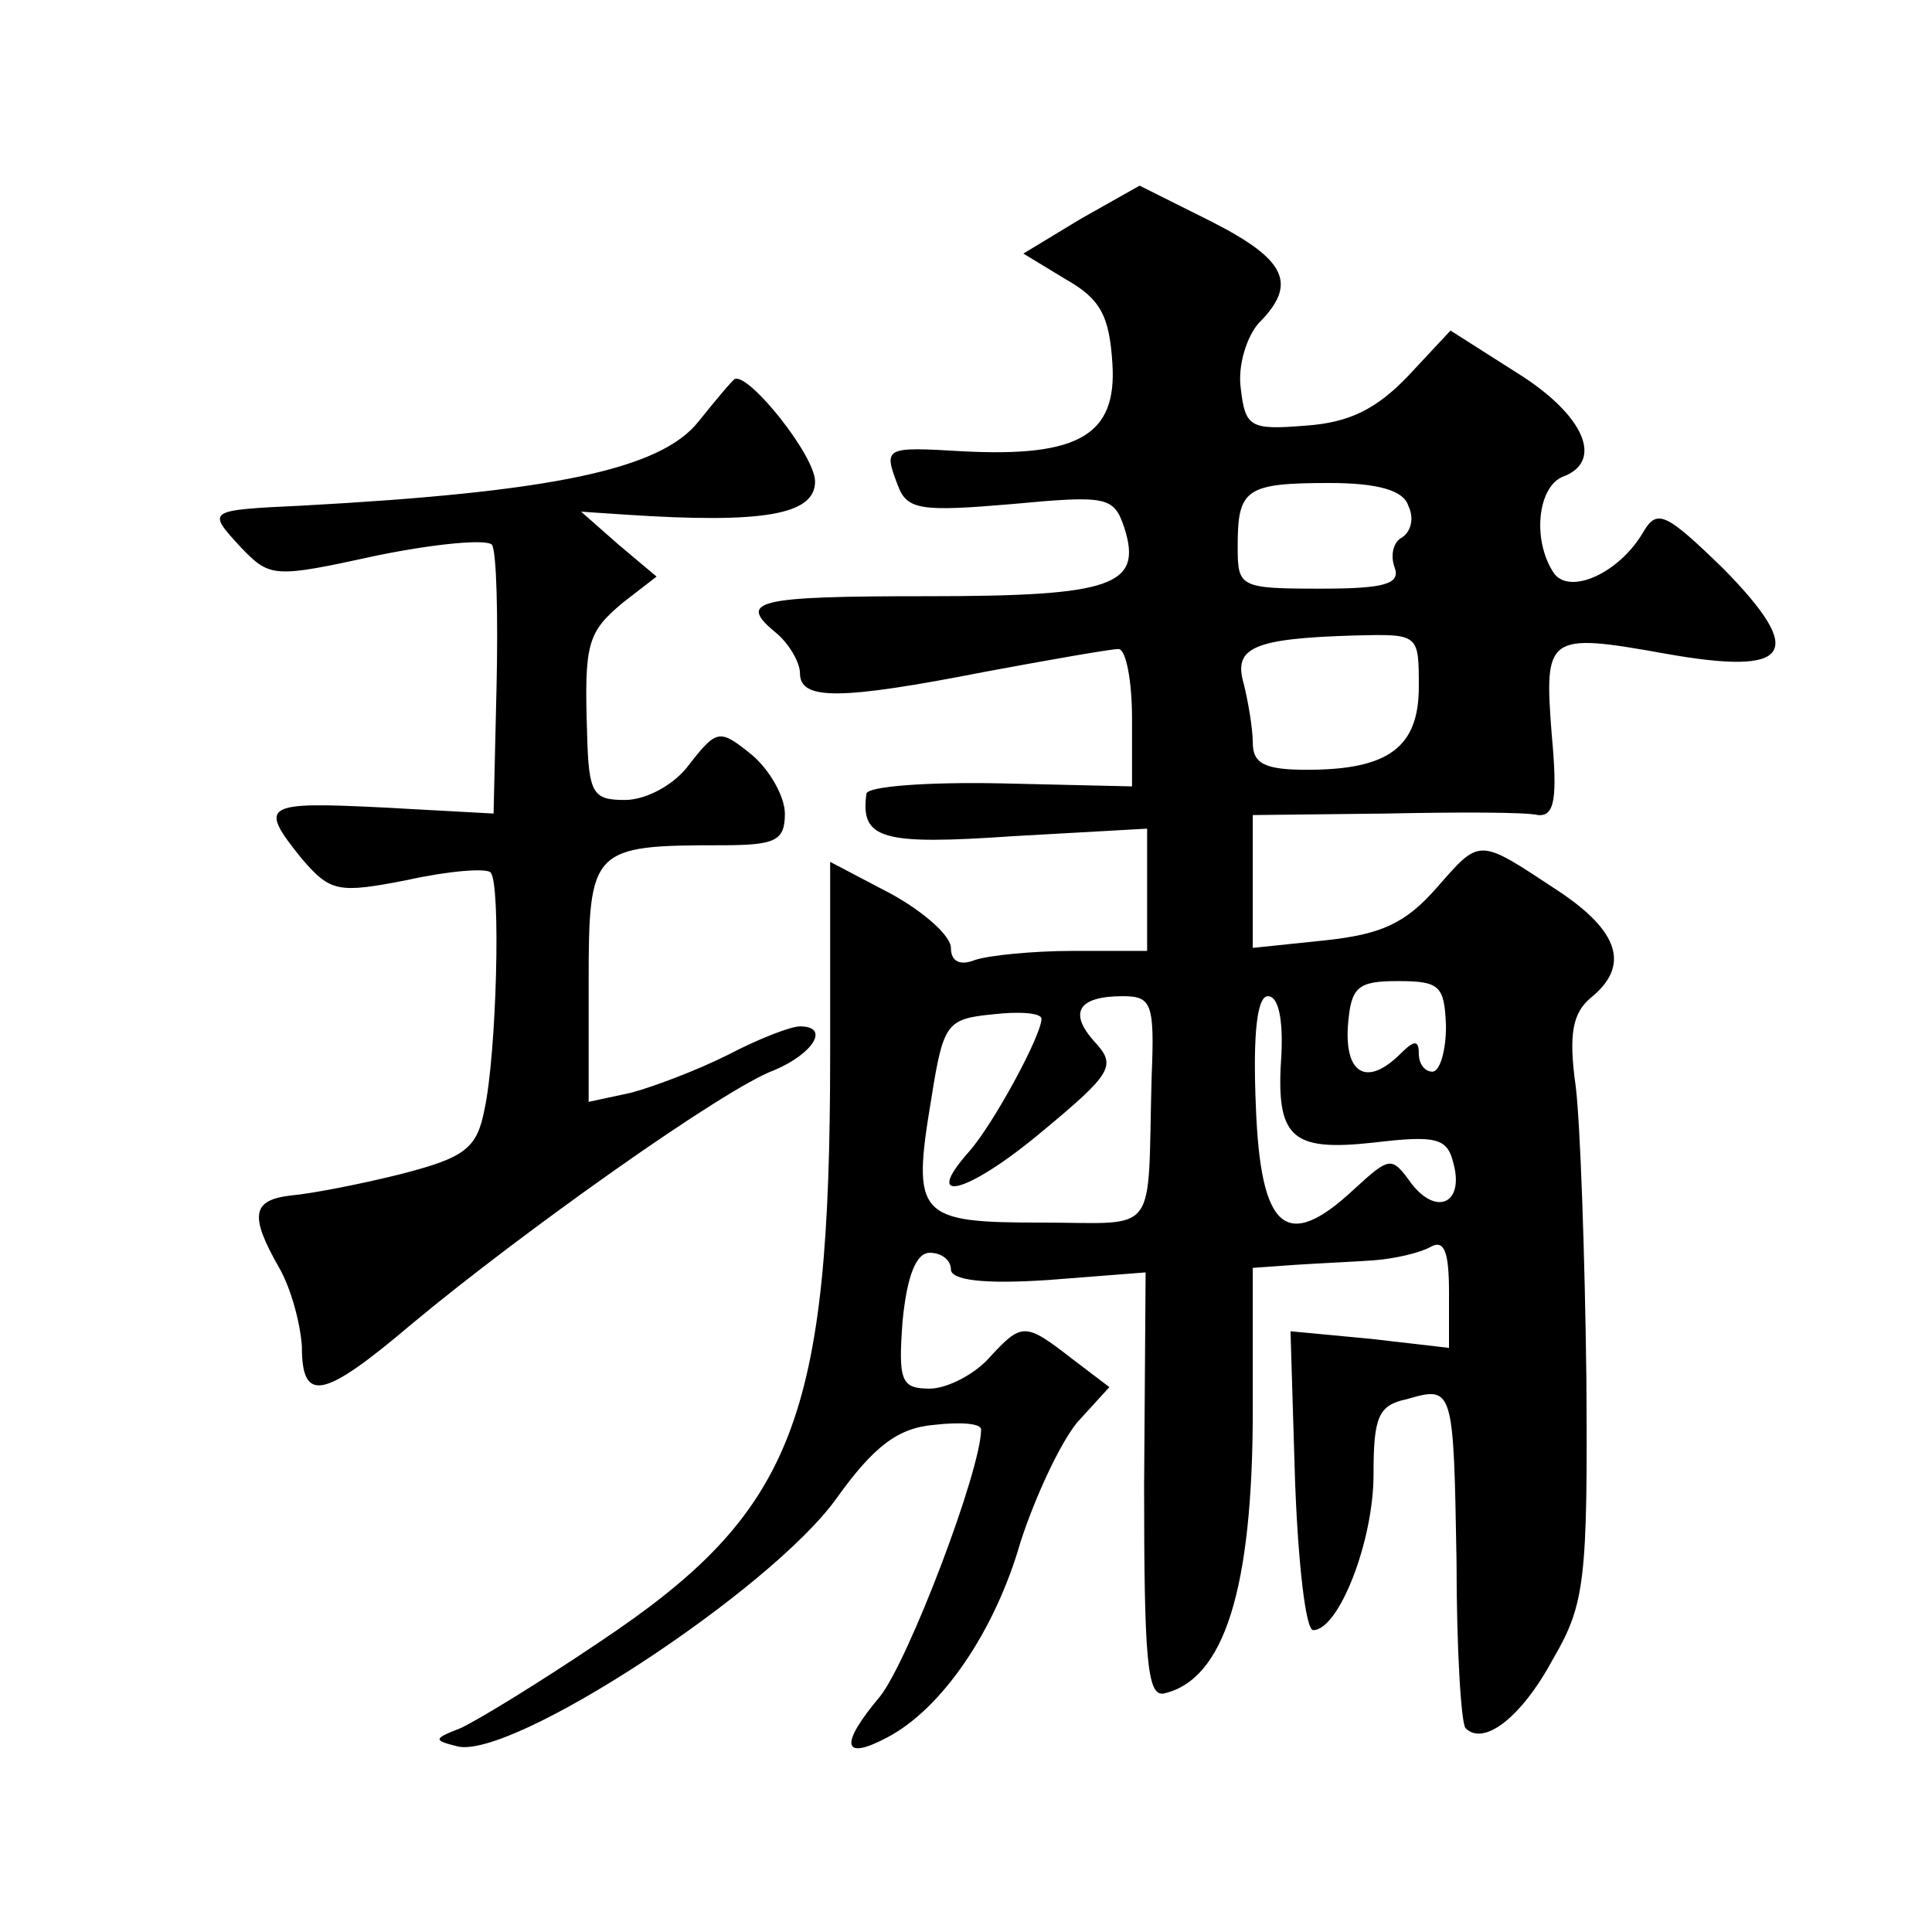 <?xml version="1.0" standalone="no"?>
<!DOCTYPE svg PUBLIC "-//W3C//DTD SVG 20010904//EN"
 "http://www.w3.org/TR/2001/REC-SVG-20010904/DTD/svg10.dtd">
<svg version="1.0" xmlns="http://www.w3.org/2000/svg"
 width="128pt" height="128pt" viewBox="0 0 128 128"
 preserveAspectRatio="xMidYMid meet">
<g transform="translate(0,128) scale(0.1,-0.1)"
fill="#0" stroke="none">
<path d="M716 1135 l-38 -23 28 -17 c23 -13 29 -24 31 -56 3 -47 -22 -62 -99 -58
-52 3 -53 3 -43 -23 6 -16 16 -17 75 -12 64 6 68 5 75 -16 12 -38 -8 -45 -130 -45
-116 0 -127 -3 -100 -25 8 -7 15 -19 15 -26 0 -18 26 -18 123 1 43 8 83 15 88 15
5 0 9 -21 9 -46 l0 -45 -87 2 c-49 1 -89 -2 -89 -7 -4 -30 10 -34 97 -28 l89 5
0 -41 0 -40 -49 0 c-27 0 -56 -3 -65 -6 -10 -4 -16 -1 -16 8 0 8 -18 24 -40 36
l-40 21 0 -127 c0 -243 -24 -304 -153 -390 -40 -27 -81 -52 -92 -57 -18 -7 -18
-8 -2 -12 36 -9 207 103 251 164 25 35 41 47 65 49 17 2 31 1 31 -3 0 -27 -48 -153
-67 -177 -27 -32 -25 -43 5 -27 36 19 71 70 88 129 10 31 27 67 38 80 l21 23 -25
19 c-31 24 -33 24 -55 0 -10 -11 -28 -20 -39 -20 -19 0 -21 5 -18 45 3 30 9 45
18 45 8 0 14 -5 14 -11 0 -7 21 -10 65 -7 l64 5 -1 -141 c0 -115 2 -140 13 -138
40 9 59 69 59 188 l0 94 28 2 c15 1 38 2 52 3 14 1 31 5 38 9 9 5 12 -4 12 -30
l0 -37 -52 6 -53 5 3 -99 c2 -54 7 -99 12 -99 17 0 40 59 40 103 0 38 3 46 22 50
31 9 31 8 33 -108 0 -57 3 -107 6 -110 12 -12 37 7 58 46 21 36 23 52 22 187 -1
81 -4 167 -7 192 -5 35 -2 49 10 59 26 21 19 44 -22 71 -53 35 -51 35 -80 2 -21
-24 -37 -31 -74 -35 l-48 -5 0 44 0 44 88 1 c48 1 93 1 101 -1 11 -1 13 11 9 54
-5 65 -3 67 75 53 84 -15 94 0 39 56 -38 37 -44 40 -53 25 -16 -28 -50 -43 -60
-27 -14 22 -10 56 6 63 28 10 15 41 -30 69 l-44 28 -28 -30 c-21 -22 -39 -31 -68
-33 -37 -3 -40 -1 -43 25 -2 15 4 34 12 43 26 26 18 42 -31 67 l-48 24 -39 -22z
m217 -190 c4 -8 2 -17 -4 -21 -6 -3 -8 -12 -5 -20 4 -11 -7 -14 -49 -14 -54 0 -55
1 -55 28 0 38 5 42 61 42 32 0 49 -5 52 -15z m7 -120 c0 -40 -20 -55 -74 -55 -28
0 -36 4 -36 18 0 9 -3 27 -6 39 -7 24 6 30 74 32 42 1 42 1 42 -34z m18 -225 c0
-16 -4 -30 -9 -30 -5 0 -9 5 -9 12 0 9 -3 9 -12 0 -22 -22 -37 -14 -35 18 2 26
6 30 33 30 28 0 31 -3 32 -30z m-195 -33 c-3 -108 6 -97 -73 -97 -82 0 -86 4 -73
82 8 50 10 53 41 56 17 2 32 1 32 -3 0 -11 -32 -70 -48 -88 -32 -36 -1 -28 48 13
47 39 50 44 35 60 -17 19 -11 30 19 30 19 0 21 -5 19 -53z m86 15 c-4 -56 6 -65
61 -59 42 5 49 3 53 -14 7 -26 -11 -35 -28 -13 -13 18 -14 18 -38 -4 -45 -42 -62
-27 -65 56 -2 48 1 72 8 72 7 0 10 -15 9 -38z M463 1001 c-25 -32 -97 -47 -263
-56 -63 -3 -63 -3 -41 -27 20 -21 22 -21 91 -6 39 8 73 11 76 7 3 -5 4 -47 3 -93
l-2 -85 -73 4 c-80 4 -83 2 -54 -34 19 -22 24 -23 70 -14 27 6 52 8 55 5 7 -7 4
-120 -4 -157 -5 -26 -13 -32 -56 -43 -28 -7 -60 -13 -72 -14 -26 -3 -28 -13 -8
-48 8 -14 14 -37 15 -52 0 -38 14 -35 73 15 72 60 207 156 240 168 26 11 37 29
17 29 -6 0 -27 -8 -48 -19 -20 -10 -49 -21 -64 -25 l-28 -6 0 79 c0 89 2 91 88
91 36 0 42 3 42 21 0 11 -10 29 -22 39 -21 17 -23 17 -41 -6 -10 -14 -29 -24 -43
-24 -21 0 -24 4 -25 43 -2 61 0 68 24 88 l22 17 -25 21 -25 22 30 -2 c91 -6 125
0 125 22 0 17 -43 71 -53 68 -1 0 -12 -13 -24 -28z"/>
</g>
</svg>
